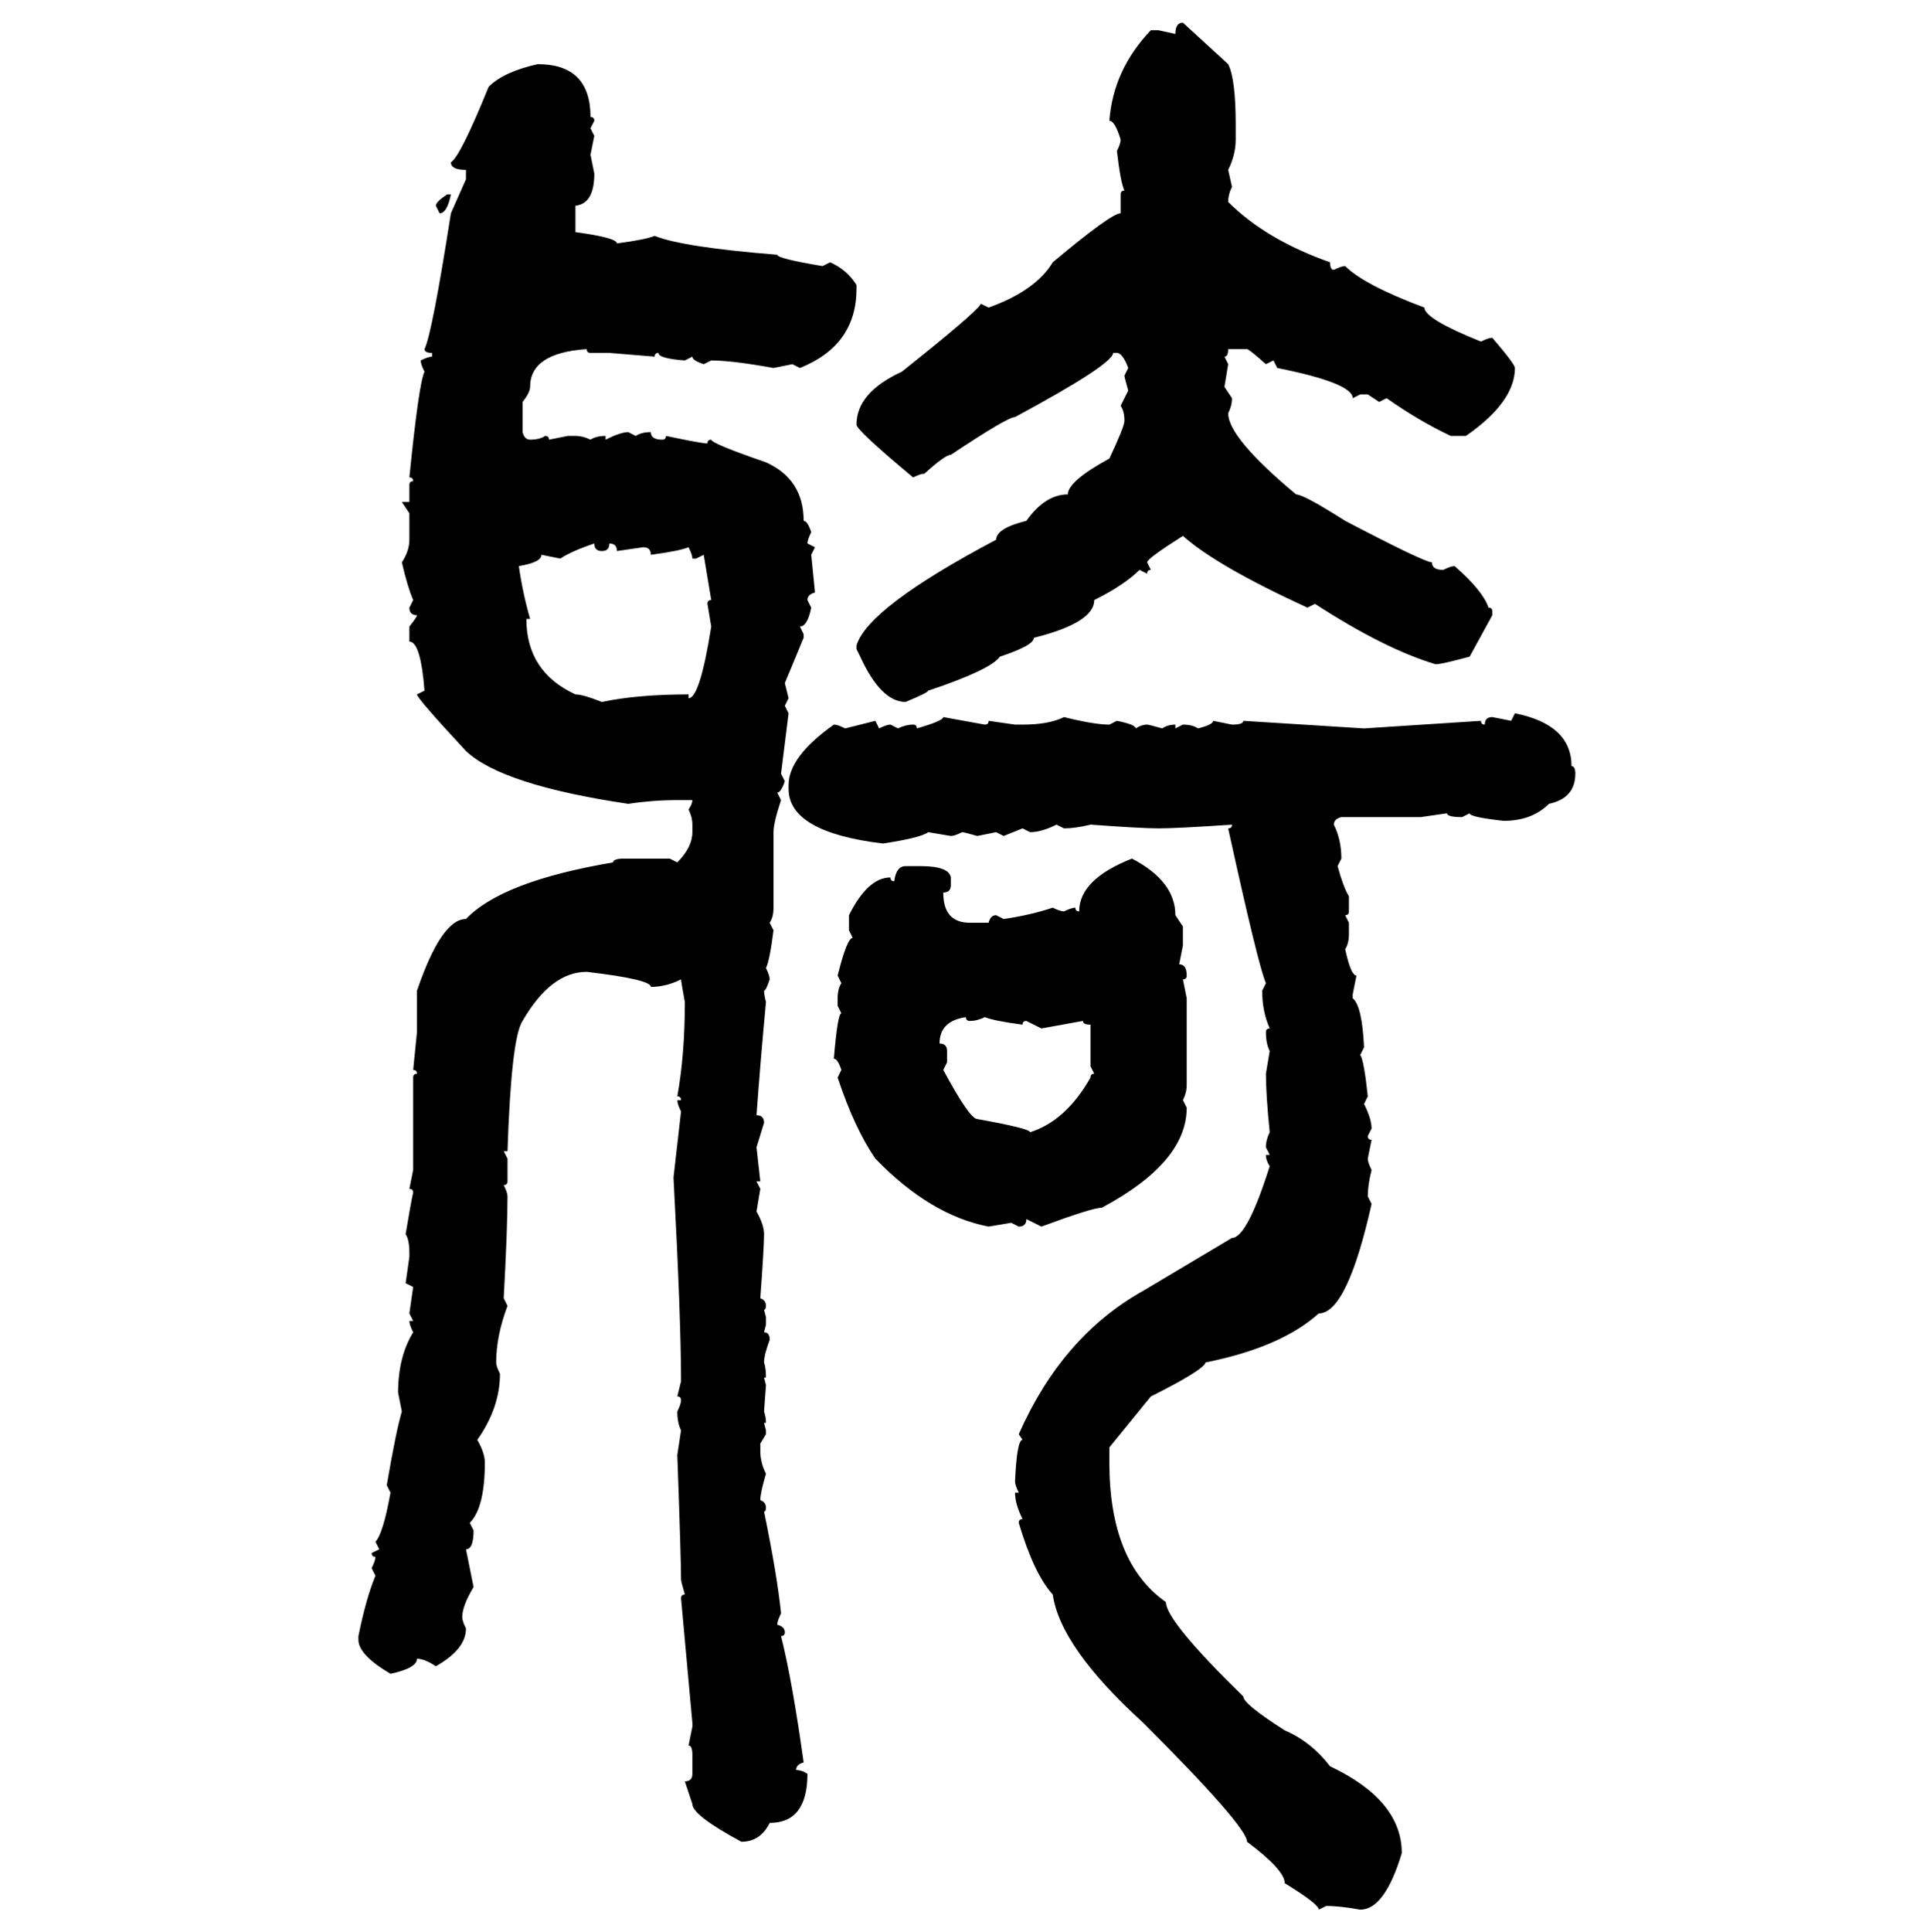 <svg xmlns="http://www.w3.org/2000/svg" xmlns:xlink="http://www.w3.org/1999/xlink" width="299.707" height="300"><path d="M183.69 3.52L183.69 3.52L190.72 9.96Q191.89 12.30 191.89 19.34L191.89 19.34L191.89 21.68Q191.89 24.02 190.72 26.37L190.72 26.37L191.31 29.00Q190.72 30.18 190.72 31.35L190.72 31.35Q196.58 37.21 206.54 40.72L206.54 40.72Q206.54 41.89 207.13 41.89L207.13 41.89Q208.30 41.31 208.89 41.31L208.89 41.31Q211.82 44.24 221.19 47.75L221.19 47.75Q221.19 49.51 229.98 53.03L229.98 53.03Q231.15 52.44 231.74 52.44L231.74 52.44Q235.25 56.54 235.25 57.13L235.25 57.13Q235.25 62.40 227.64 67.68L227.64 67.68L225.29 67.68Q220.31 65.33 215.33 61.82L215.33 61.82L214.16 62.40L212.40 61.23L211.23 61.23L210.06 61.82Q210.06 59.47 198.34 57.13L198.34 57.13L197.75 55.96L196.58 56.54Q193.95 54.20 193.65 54.20L193.65 54.20L190.72 54.20Q190.72 55.37 190.14 55.37L190.14 55.37L190.72 56.54L190.14 60.06L191.31 61.82Q191.31 62.99 190.72 64.16L190.72 64.16Q190.72 67.97 201.27 76.76L201.27 76.76Q202.44 76.76 208.89 80.86L208.89 80.86Q221.19 87.30 222.36 87.30L222.36 87.30Q222.36 88.48 224.12 88.48L224.12 88.48Q225.29 87.89 225.88 87.89L225.88 87.89Q230.27 91.70 231.15 94.34L231.15 94.34Q231.74 94.34 231.74 94.92L231.74 94.92L231.74 95.51L228.22 101.95Q223.83 103.13 222.95 103.13L222.95 103.13Q215.04 100.78 204.20 93.75L204.20 93.75L203.03 94.34Q188.96 87.89 183.69 83.20L183.69 83.20Q178.13 86.72 178.13 87.30L178.13 87.30L178.71 88.48Q178.13 88.48 178.13 89.06L178.13 89.06L176.95 88.48Q174.61 90.82 169.92 93.16L169.92 93.16Q169.92 96.68 160.55 99.02L160.55 99.02Q160.55 100.20 155.27 101.95L155.27 101.95Q153.81 104.00 144.14 107.23L144.14 107.23Q144.14 107.52 140.63 108.98L140.63 108.98Q136.82 108.98 133.59 101.95L133.59 101.95L133.01 100.78L133.01 100.20Q134.77 94.34 154.69 83.79L154.69 83.79Q154.69 82.03 159.38 80.86L159.38 80.86Q162.30 76.76 165.82 76.76L165.82 76.76Q165.82 74.71 172.27 71.19L172.27 71.19Q174.61 66.21 174.61 65.33L174.61 65.33Q174.61 63.87 174.02 62.99L174.02 62.99L175.20 60.64Q174.61 58.59 174.61 58.30L174.61 58.30L175.20 57.13Q174.32 54.79 173.44 54.79L173.44 54.79L172.85 54.79Q172.85 56.54 157.62 64.75L157.62 64.75Q156.45 64.75 147.66 70.61L147.66 70.61Q146.78 70.61 143.55 73.54L143.55 73.54Q142.97 73.54 141.80 74.12L141.80 74.12Q133.01 66.80 133.01 65.92L133.01 65.92Q133.01 60.94 140.04 57.71L140.04 57.71Q151.46 48.63 152.34 47.17L152.34 47.17L153.52 47.75Q160.84 45.12 163.48 40.72L163.48 40.72Q172.56 33.11 174.02 33.11L174.02 33.11L174.02 30.18Q174.02 29.59 174.61 29.59L174.61 29.59Q174.02 28.42 173.44 23.44L173.44 23.44Q174.02 22.27 174.02 21.68L174.02 21.68Q173.14 18.75 172.27 18.75L172.27 18.75Q172.85 10.84 178.71 4.69L178.71 4.69L179.88 4.69L182.52 5.27Q182.52 3.52 183.69 3.52ZM83.50 9.96L83.50 9.96Q91.70 9.96 91.70 18.16L91.70 18.16Q92.29 18.16 92.29 18.75L92.29 18.75L91.70 19.92L92.29 21.09L91.70 24.02L92.29 26.95Q92.29 31.64 89.36 31.93L89.36 31.93L89.36 36.04Q95.80 36.91 95.80 37.79L95.80 37.79Q100.20 37.21 101.66 36.62L101.66 36.62Q106.05 38.38 120.70 39.55L120.70 39.55Q120.70 40.14 127.73 41.31L127.73 41.31L128.91 40.72Q131.54 41.89 133.01 44.24L133.01 44.24L133.01 44.82Q133.01 53.61 124.22 57.13L124.22 57.13L123.05 56.54L120.12 57.13Q113.67 55.96 110.45 55.96L110.45 55.96L109.28 56.54Q107.52 55.96 107.52 55.37L107.52 55.37L106.35 55.96Q102.25 55.66 102.25 54.79L102.25 54.79Q101.66 54.79 101.66 55.37L101.66 55.37L94.63 54.79L91.70 54.79Q91.11 54.79 91.11 54.20L91.11 54.20Q82.32 54.79 82.32 60.06L82.32 60.06Q82.32 60.94 81.15 62.40L81.15 62.40L81.15 67.09Q81.45 68.26 82.32 68.26L82.32 68.26Q83.79 68.26 84.67 67.68L84.67 67.68Q85.25 67.68 85.25 68.26L85.25 68.26L88.18 67.68L89.36 67.68Q90.53 67.68 91.70 68.26L91.70 68.26Q92.58 67.68 94.04 67.68L94.04 67.68L94.04 68.26Q96.39 67.09 97.56 67.09L97.56 67.09L98.73 67.68Q99.61 67.09 101.07 67.09L101.07 67.09Q101.07 68.26 102.83 68.26L102.83 68.26Q103.42 68.26 103.42 67.68L103.42 67.68Q108.98 68.85 109.86 68.85L109.86 68.85Q109.86 68.26 110.45 68.26L110.45 68.26Q110.45 68.85 118.95 71.78L118.95 71.78Q124.80 74.41 124.80 80.86L124.80 80.86Q125.39 80.86 125.98 82.62L125.98 82.62Q125.39 83.79 125.39 84.38L125.39 84.38L126.56 84.96L125.98 86.13L126.56 91.99Q125.39 92.29 125.39 93.16L125.39 93.16L125.98 94.34Q125.39 97.27 124.22 97.27L124.22 97.27L124.80 98.44L124.80 99.02L121.88 106.05L122.46 108.40L121.88 109.57L122.46 110.74L121.29 120.12L121.88 121.29Q121.29 123.05 120.70 123.05L120.70 123.05L121.29 124.22Q120.12 127.73 120.12 129.20L120.12 129.20L120.12 140.92Q120.12 142.38 119.53 143.26L119.53 143.26L120.12 144.43Q119.53 149.12 118.95 150.29L118.95 150.29Q119.53 151.46 119.53 152.05L119.53 152.05Q118.95 153.81 118.65 153.81L118.65 153.81Q118.65 154.39 118.95 155.57L118.95 155.57Q118.07 164.94 117.48 173.14L117.48 173.14Q118.65 173.14 118.65 174.32L118.65 174.32L117.48 178.13L118.07 183.40L117.48 183.40L118.07 184.57L117.48 188.09Q118.65 190.14 118.65 191.60L118.65 191.60Q118.65 193.65 118.07 201.56L118.07 201.56Q118.95 201.86 118.95 202.73L118.95 202.73Q118.95 203.32 118.65 203.32L118.65 203.32L118.95 204.49L118.95 205.66L118.65 206.84Q119.53 206.84 119.53 208.01L119.53 208.01Q118.65 210.35 118.65 211.52L118.65 211.52Q118.95 212.40 118.95 213.87L118.95 213.87L118.65 213.87L118.95 215.04L118.65 219.14Q118.95 220.02 118.95 220.90L118.95 220.90L118.65 220.90L118.95 222.07L118.95 222.66L118.07 224.12L118.07 225.29Q118.07 227.05 118.95 228.81L118.95 228.81Q118.07 231.74 118.07 232.91L118.07 232.91Q118.95 233.20 118.95 234.08L118.95 234.08Q118.95 234.67 118.65 234.67L118.65 234.67Q120.70 244.63 121.29 250.49L121.29 250.49Q120.70 251.66 120.70 252.25L120.70 252.25Q121.88 252.54 121.88 253.42L121.88 253.42Q121.88 254.00 121.29 254.00L121.29 254.00Q123.05 261.04 124.80 273.63L124.80 273.63Q123.63 273.93 123.63 274.80L123.63 274.80Q124.51 274.80 125.39 275.39L125.39 275.39Q125.39 283.01 119.53 283.01L119.53 283.01Q118.07 285.94 115.14 285.94L115.14 285.94Q107.52 281.84 107.52 280.08L107.52 280.08L106.35 276.56Q107.52 276.56 107.52 275.39L107.52 275.39L107.52 272.46Q107.52 271.00 106.93 271.00L106.93 271.00L107.52 268.07L107.52 267.48L105.76 248.14Q105.76 247.56 106.35 247.56L106.35 247.56Q105.76 245.51 105.76 245.21L105.76 245.21Q105.76 241.99 105.18 225.88L105.18 225.88L105.76 222.07Q105.18 220.90 105.18 219.14L105.18 219.14Q105.76 217.97 105.76 217.38L105.76 217.38Q105.76 216.80 105.18 216.80L105.18 216.80L105.76 214.45Q105.76 204.79 104.59 182.81L104.59 182.81L105.76 172.56Q105.18 171.39 105.18 170.80L105.18 170.80L105.76 170.80Q105.76 170.21 105.18 170.21L105.18 170.21Q106.35 163.77 106.35 155.57L106.35 155.57Q105.76 152.34 105.76 152.05L105.76 152.05Q103.42 153.22 101.07 153.22L101.07 153.22Q101.07 152.05 91.11 150.88L91.11 150.88Q85.55 150.88 81.15 158.50L81.15 158.50Q79.39 161.13 78.81 178.71L78.81 178.71L78.22 178.71L78.81 179.88L78.81 183.40Q78.81 183.98 78.22 183.98L78.22 183.98Q78.81 185.16 78.81 185.74L78.81 185.74Q78.81 190.72 78.22 201.56L78.22 201.56L78.81 202.73Q77.05 207.42 77.05 211.52L77.05 211.52Q77.05 212.11 77.64 213.28L77.64 213.28Q77.64 218.55 74.12 223.54L74.12 223.54Q75.29 225.59 75.29 227.05L75.29 227.05Q75.29 234.08 72.95 236.43L72.95 236.43L73.54 237.60Q73.54 240.53 72.36 240.53L72.36 240.53L73.54 246.39Q71.78 249.32 71.78 251.07L71.78 251.07Q71.78 251.66 72.36 252.83L72.36 252.83Q72.36 256.05 67.68 258.69L67.68 258.69Q65.92 257.52 64.75 257.52L64.75 257.52Q64.75 258.98 60.64 259.86L60.64 259.86Q55.66 256.93 55.66 254.59L55.66 254.59L55.66 254.00Q56.84 248.14 58.30 244.63L58.30 244.63L57.71 243.46Q58.30 242.29 58.30 241.70L58.30 241.70Q57.71 241.70 57.71 241.11L57.71 241.11L58.89 240.53L58.30 239.36Q59.47 238.18 60.64 231.74L60.64 231.74L60.06 230.57Q61.52 222.07 62.40 219.14L62.40 219.14L61.82 216.21Q61.82 210.64 64.16 206.84L64.16 206.84Q63.57 205.66 63.57 205.08L63.57 205.08L64.16 205.08L63.57 203.91L64.16 199.80L62.99 199.22L63.57 195.12L63.57 194.53Q63.57 192.48 62.99 191.60L62.99 191.60Q63.87 186.33 64.16 185.16L64.16 185.16Q64.16 184.57 63.57 184.57L63.57 184.57L64.16 181.64L64.16 167.29Q64.16 166.70 64.75 166.70L64.75 166.70Q64.75 166.11 64.16 166.11L64.16 166.11L64.75 160.25L64.75 153.81Q68.55 142.68 72.36 142.68L72.36 142.68Q77.93 136.82 95.21 133.89L95.21 133.89Q95.21 133.30 96.97 133.30L96.97 133.30L104.00 133.30L105.18 133.89Q107.52 131.54 107.52 129.20L107.52 129.20L107.52 128.03Q107.52 126.86 106.93 125.68L106.93 125.68Q107.52 124.80 107.52 124.22L107.52 124.22L105.18 124.22Q101.37 124.22 97.56 124.80L97.56 124.80Q77.93 121.88 72.36 116.60L72.36 116.60Q64.75 108.40 64.75 107.81L64.75 107.81L65.92 107.23Q65.33 99.61 63.57 99.61L63.57 99.61L63.57 97.27Q64.75 95.80 64.75 95.51L64.75 95.51Q63.57 95.51 63.57 94.34L63.57 94.34L64.16 93.16Q63.28 91.11 62.40 87.30L62.40 87.30Q63.57 85.55 63.57 83.79L63.57 83.79L63.57 79.69L62.40 77.93L63.57 77.93L63.57 75.29Q63.57 74.71 64.16 74.71L64.16 74.71Q64.16 74.12 63.57 74.12L63.57 74.12Q65.04 59.47 65.92 57.71L65.92 57.71Q65.33 56.54 65.33 55.96L65.33 55.96Q66.50 55.37 67.09 55.37L67.09 55.37L67.09 54.79Q65.92 54.79 65.92 54.20L65.92 54.20Q67.09 51.86 70.02 33.11L70.02 33.11L72.36 27.83L72.36 26.37Q70.02 26.37 70.02 25.20L70.02 25.20Q71.48 24.32 75.88 13.48L75.88 13.48Q78.22 11.13 83.50 9.96ZM69.43 30.18L69.43 30.18L70.02 30.18Q69.43 33.11 68.26 33.11L68.26 33.11L67.68 31.93Q67.68 31.35 69.43 30.18ZM87.01 86.72L87.01 86.72L84.08 86.13Q84.08 87.30 80.57 87.89L80.57 87.89Q81.15 91.99 82.32 96.09L82.32 96.09L81.74 96.09Q81.74 104.30 89.36 107.81L89.36 107.81Q90.53 107.81 93.46 108.98L93.46 108.98Q99.02 107.81 106.93 107.81L106.93 107.81L106.93 108.40Q108.69 108.40 110.45 97.27L110.45 97.27L109.86 93.75Q109.86 93.16 110.45 93.16L110.45 93.16L109.28 86.13L108.11 86.72L107.52 86.72Q107.52 86.13 106.93 84.96L106.93 84.96Q105.47 85.55 101.07 86.13L101.07 86.13Q101.07 84.96 99.90 84.96L99.90 84.96L95.80 85.55Q95.80 84.38 94.63 84.38L94.63 84.38Q94.63 85.55 93.46 85.55L93.46 85.55Q92.29 85.55 92.29 84.38L92.29 84.38Q88.77 85.55 87.01 86.72ZM234.67 111.91L235.25 110.74Q244.04 112.50 244.04 118.95L244.04 118.95Q244.63 118.95 244.63 120.12L244.63 120.12Q244.63 123.93 240.53 124.80L240.53 124.80Q237.89 127.44 233.50 127.44L233.50 127.44Q228.22 126.86 228.22 126.27L228.22 126.27L227.05 126.86Q224.71 126.86 224.71 126.27L224.71 126.27L220.61 126.86L208.30 126.86Q207.13 127.15 207.13 128.03L207.13 128.03Q208.30 130.37 208.30 133.30L208.30 133.30L207.71 134.47Q208.59 137.70 209.47 139.16L209.47 139.16L209.47 141.50Q209.47 142.09 208.89 142.09L208.89 142.09L209.47 143.26L209.47 145.02Q209.47 146.48 208.89 147.36L208.89 147.36Q209.77 151.46 210.64 151.46L210.64 151.46L210.06 154.39L210.06 154.98Q211.52 156.15 211.82 162.60L211.82 162.60L211.23 163.77Q211.82 164.65 212.40 170.21L212.40 170.21L211.82 171.39Q212.99 173.73 212.99 175.20L212.99 175.20L212.40 176.37Q212.40 176.95 212.99 176.95L212.99 176.95L212.40 179.88Q212.40 180.47 212.99 181.64L212.99 181.64Q212.40 183.98 212.40 185.74L212.40 185.74L212.99 186.91Q209.18 203.91 204.79 203.91L204.79 203.91Q198.93 209.18 187.21 211.52L187.21 211.52Q186.91 212.70 178.71 216.80L178.71 216.80L172.27 224.71L172.27 227.05Q172.27 242.58 181.05 248.73L181.05 248.73Q181.05 251.66 193.07 263.38L193.07 263.38Q193.07 264.55 199.51 268.65L199.51 268.65Q203.61 270.41 206.54 274.22L206.54 274.22Q217.68 279.49 217.68 287.70L217.68 287.70Q215.04 296.48 211.23 296.48L211.23 296.48Q208.01 295.90 205.96 295.90L205.96 295.90L204.79 296.48Q204.79 295.61 199.51 292.38L199.51 292.38Q199.51 290.33 193.65 285.94L193.65 285.94Q193.65 283.59 177.54 267.48L177.54 267.48Q164.65 255.76 163.48 247.56L163.48 247.56Q160.55 244.34 158.20 236.43L158.20 236.43Q158.20 235.84 158.79 235.84L158.79 235.84Q157.62 233.50 157.62 231.74L157.62 231.74L158.20 231.74Q157.62 230.57 157.62 229.98L157.62 229.98Q157.91 223.54 158.79 223.54L158.79 223.54L158.20 222.66Q164.94 207.42 177.54 200.39L177.54 200.39L191.31 192.19Q193.65 192.19 197.17 181.05L197.17 181.05Q196.58 180.18 196.58 179.30L196.58 179.30L197.17 179.30L196.58 178.13Q196.58 176.95 197.17 175.78L197.17 175.78Q196.58 169.92 196.58 166.70L196.58 166.70L197.17 163.18Q196.58 162.01 196.58 160.25L196.58 160.25Q196.58 159.67 197.17 159.67L197.17 159.67Q196.00 157.03 196.00 153.81L196.00 153.81L196.58 152.64Q195.41 150 190.72 128.61L190.72 128.61Q191.31 128.61 191.31 128.03L191.31 128.03Q182.81 128.61 179.88 128.61L179.88 128.61Q177.25 128.61 169.34 128.03L169.34 128.03Q166.99 128.61 165.23 128.61L165.23 128.61L164.06 128.03Q161.72 129.20 159.96 129.20L159.96 129.20L158.79 128.61L155.86 129.79L154.69 129.20L151.76 129.79Q149.71 129.20 149.41 129.20L149.41 129.20Q148.24 129.79 147.66 129.79L147.66 129.79L144.14 129.20Q142.97 130.08 137.11 130.96L137.11 130.96Q122.46 129.20 122.46 122.46L122.46 122.46L122.46 121.88Q122.46 117.48 129.49 112.50L129.49 112.50Q130.08 112.50 131.25 113.09L131.25 113.09L135.94 111.91L136.52 113.09Q137.70 112.50 138.28 112.50L138.28 112.50L139.45 113.09Q140.63 112.50 141.80 112.50L141.80 112.50Q142.38 112.50 142.38 113.09L142.38 113.09Q146.48 111.91 146.48 111.33L146.48 111.33L152.93 112.50Q153.52 112.50 153.52 111.91L153.52 111.91L157.62 112.50L158.79 112.50Q162.89 112.50 165.23 111.33L165.23 111.33Q169.92 112.50 172.27 112.50L172.27 112.50L173.44 111.91Q176.37 112.50 176.37 113.09L176.37 113.09Q177.25 112.50 178.13 112.50L178.13 112.50Q178.42 112.50 180.47 113.09L180.47 113.09Q181.35 112.50 182.52 112.50L182.52 112.50L182.52 113.09L183.69 112.50Q185.16 112.50 186.04 113.09L186.04 113.09Q188.38 112.50 188.38 111.91L188.38 111.91L191.31 112.50Q193.07 112.50 193.07 111.91L193.07 111.91L211.82 113.09L229.98 111.91Q229.98 112.50 230.57 112.50L230.57 112.50Q230.57 111.33 231.74 111.33L231.74 111.33L234.67 111.91ZM175.78 133.30L175.78 133.30Q182.52 136.82 182.52 142.09L182.52 142.09L183.69 143.85L183.69 146.78L183.11 149.71Q184.28 149.71 184.28 151.46L184.28 151.46Q184.28 152.05 183.69 152.05L183.69 152.05L184.28 154.98L184.28 168.46Q184.28 169.63 183.69 170.80L183.69 170.80L184.28 171.97Q184.28 180.47 171.09 187.50L171.09 187.50Q169.63 187.50 161.72 190.43L161.72 190.43L159.38 189.26Q159.38 190.43 158.20 190.43L158.20 190.43L157.03 189.84L153.52 190.43Q144.43 188.67 135.94 179.88L135.94 179.88Q132.71 175.20 130.08 167.29L130.08 167.29L130.66 166.11Q130.08 164.36 129.49 164.36L129.49 164.36Q130.08 157.32 130.66 157.32L130.66 157.32L130.08 156.15L130.08 154.98Q130.08 153.52 130.66 152.64L130.66 152.64L130.08 151.46Q131.54 145.61 132.42 145.61L132.42 145.61L131.84 144.43L131.84 142.09Q134.77 136.23 138.28 136.23L138.28 136.23Q138.28 136.82 138.87 136.82L138.87 136.82Q139.16 134.47 140.63 134.47L140.63 134.47L142.97 134.47Q147.36 134.47 147.66 136.23L147.66 136.23L147.66 137.40Q147.66 138.57 146.48 138.57L146.48 138.57Q146.48 143.26 150.59 143.26L150.59 143.26L153.52 143.26Q153.81 142.09 154.69 142.09L154.69 142.09L155.86 142.68Q159.96 142.09 163.48 140.92L163.48 140.92Q164.65 141.50 165.23 141.50L165.23 141.50Q166.41 140.92 166.99 140.92L166.99 140.92Q166.99 141.50 167.58 141.50L167.58 141.50Q167.58 136.52 175.78 133.30ZM145.90 162.01L145.90 162.01Q147.07 162.01 147.07 163.18L147.07 163.18L147.07 164.94L146.48 166.11Q150.59 173.73 151.76 173.73L151.76 173.73Q159.96 175.20 159.96 175.78L159.96 175.78Q165.53 174.02 169.34 167.29L169.34 167.29Q169.34 166.70 169.92 166.70L169.92 166.70L169.34 165.53L169.34 159.08Q168.16 159.08 168.16 158.50L168.16 158.50L161.72 159.67L159.38 158.50Q158.79 158.50 158.79 159.08L158.79 159.08Q154.39 158.50 152.93 157.91L152.93 157.91Q151.76 158.50 150.59 158.50L150.59 158.50Q150 158.50 150 157.91L150 157.91Q145.90 158.50 145.90 162.01Z"/></svg>